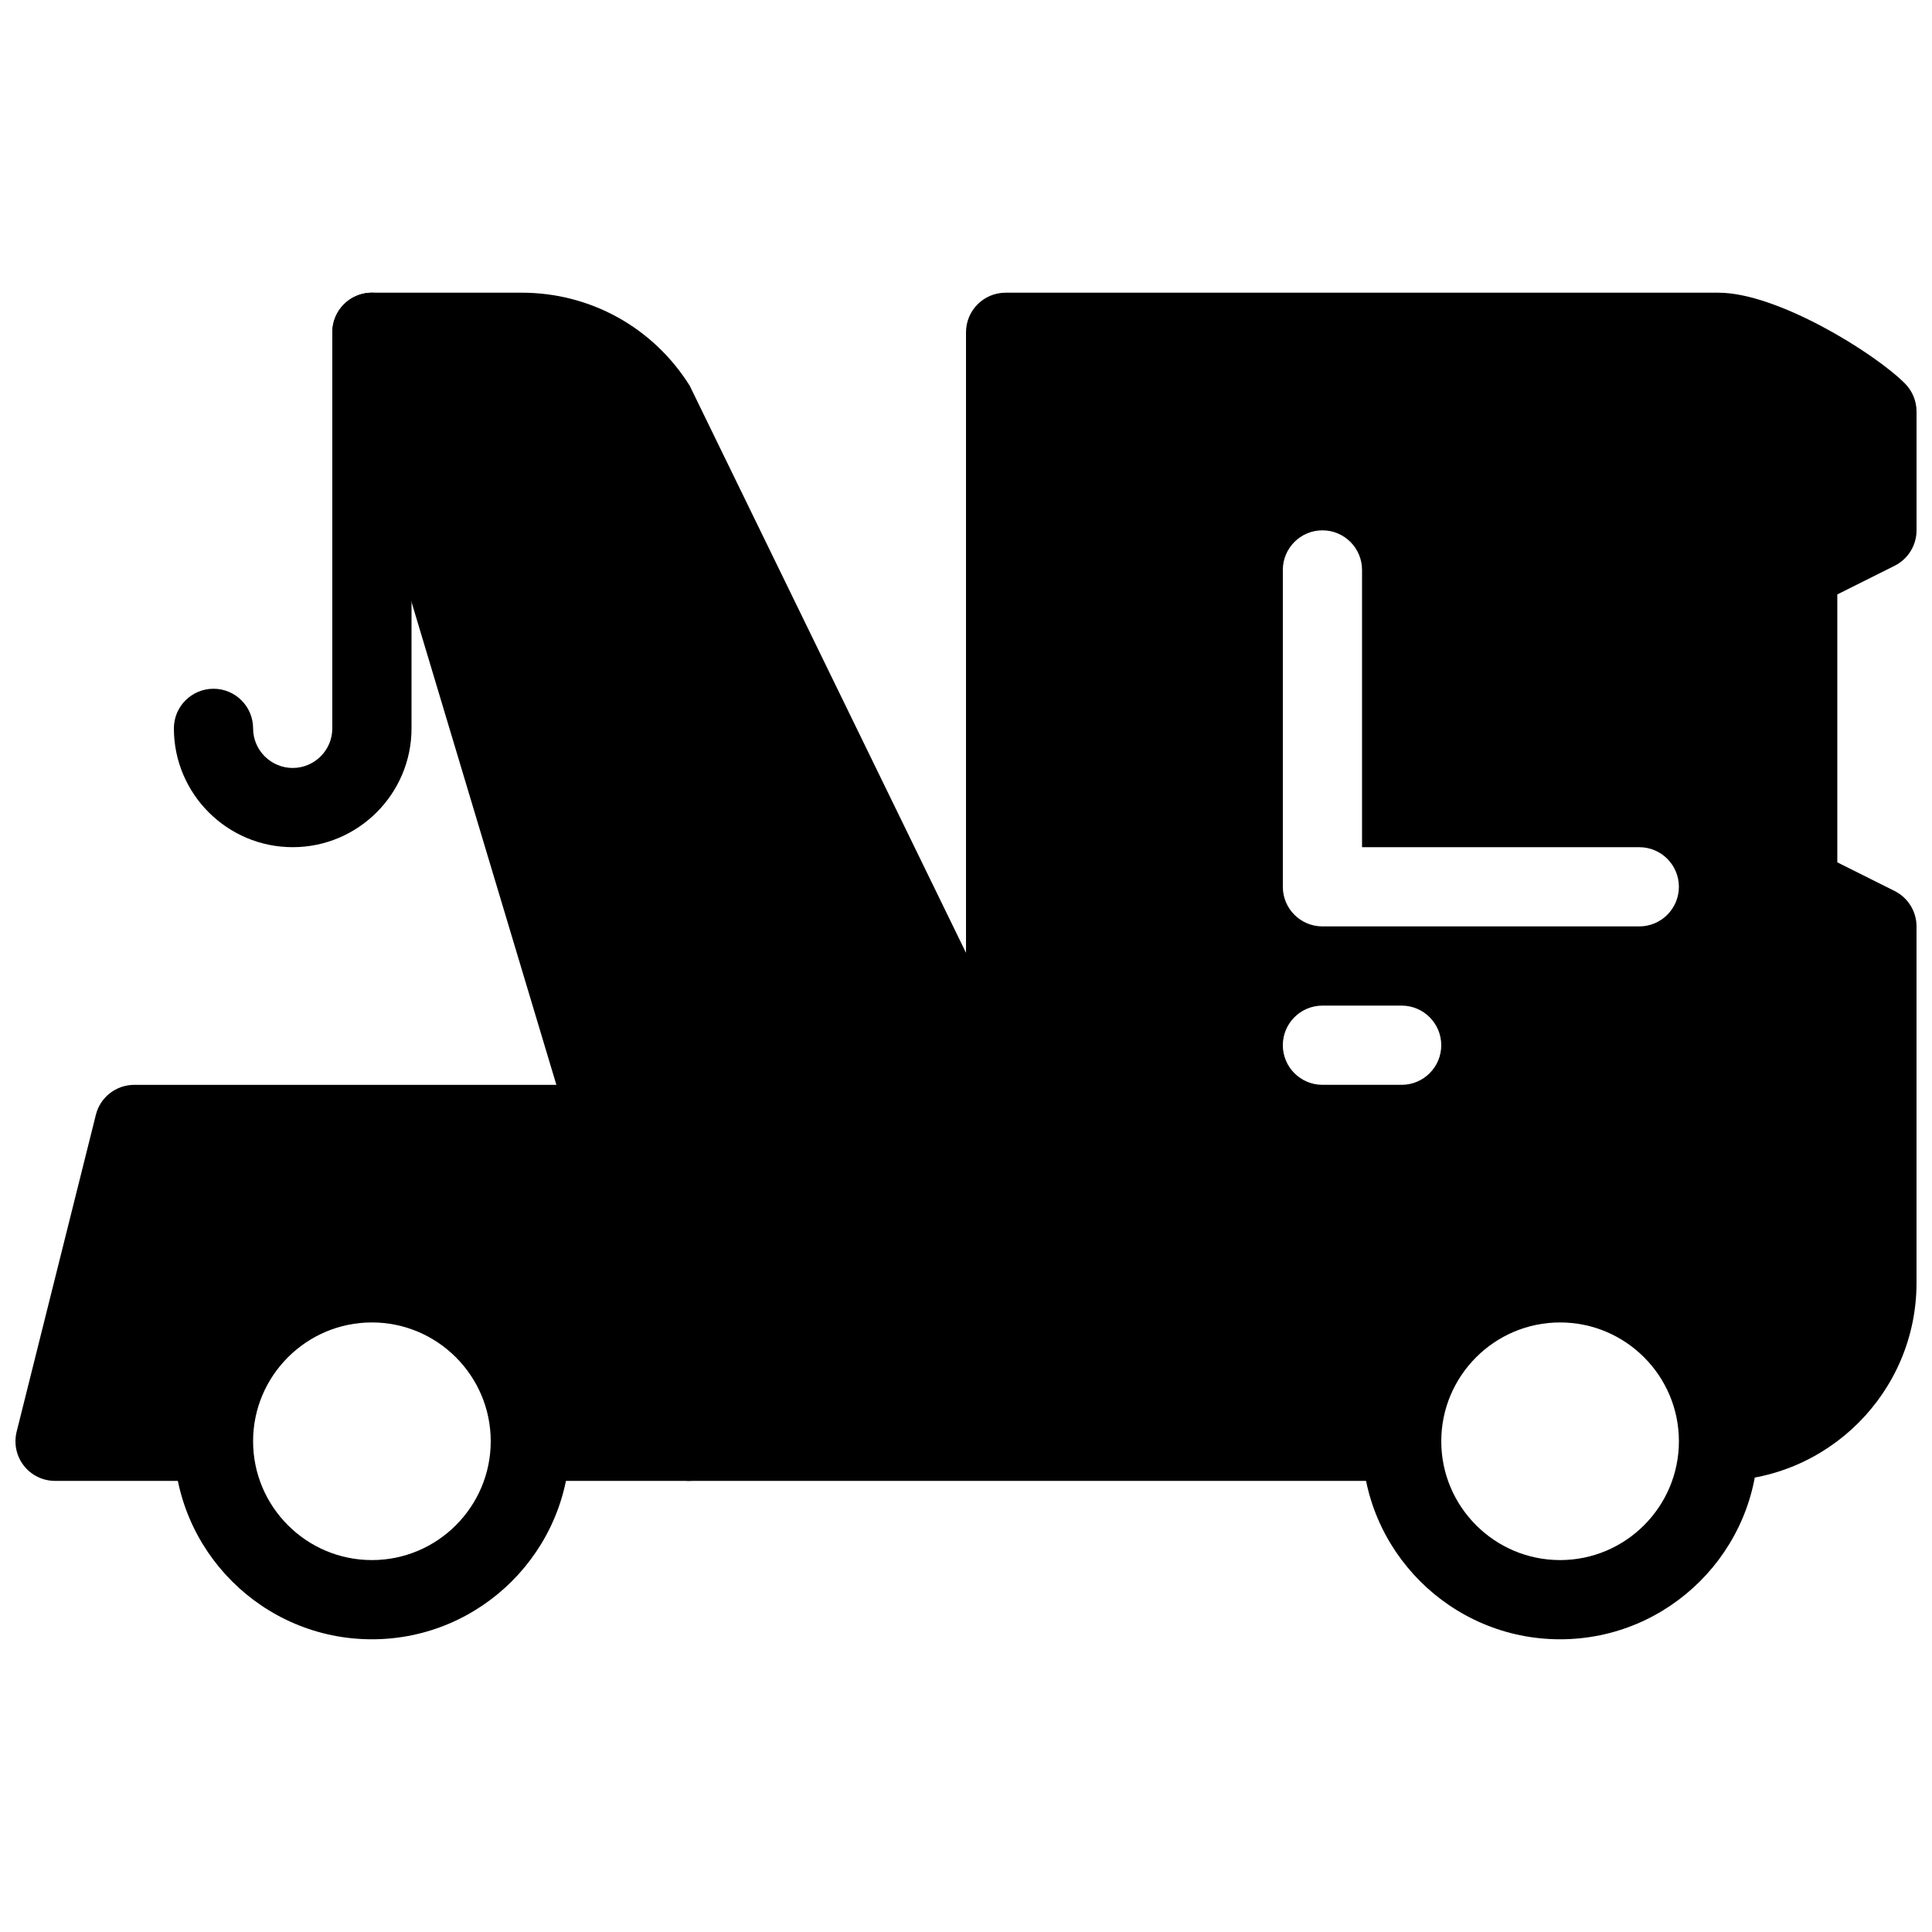 <?xml version="1.0" encoding="UTF-8"?>
<!-- Uploaded to: SVG Repo, www.svgrepo.com, Generator: SVG Repo Mixer Tools -->
<svg width="800px" height="800px" version="1.1" viewBox="144 144 512 512" xmlns="http://www.w3.org/2000/svg">
 <defs>
  <clipPath id="a">
   <path d="m148.09 221h503.81v316h-503.81z"/>
  </clipPath>
 </defs>
 <path d="m242.56 578.43c-28.949 0-52.48-23.551-52.48-52.48 0-28.926 23.531-52.48 52.48-52.48 28.949 0.004 52.48 23.555 52.48 52.48 0 28.93-23.531 52.48-52.48 52.48zm0-83.969c-17.359 0-31.488 14.129-31.488 31.488s14.129 31.488 31.488 31.488 31.488-14.125 31.488-31.488c0-17.359-14.129-31.488-31.488-31.488z"/>
 <path d="m557.44 578.43c-28.949 0-52.48-23.555-52.48-52.48s23.531-52.48 52.48-52.48c28.949 0.004 52.48 23.555 52.48 52.48 0 28.93-23.531 52.48-52.48 52.48zm0-83.969c-17.359 0-31.488 14.129-31.488 31.488s14.129 31.488 31.488 31.488c17.363 0 31.488-14.125 31.488-31.488 0-17.359-14.125-31.488-31.488-31.488z"/>
 <path d="m326.53 536.45c-2.731 0-5.457-1.051-7.367-3.148-2.082-1.887-3.129-4.617-3.129-7.348s1.051-5.457 3.129-7.348c3.801-3.988 10.938-3.988 14.695 0 2.117 1.891 3.168 4.621 3.168 7.348 0 2.731-1.051 5.457-3.148 7.348-1.891 2.102-4.621 3.148-7.348 3.148z"/>
 <g clip-path="url(#a)">
  <path d="m646.11 293.93c3.547-1.785 5.793-5.418 5.793-9.383v-31.488c0-2.793-1.113-5.457-3.066-7.43-8.27-8.254-33.941-24.059-49.414-24.059h-188.93c-5.793 0-10.492 4.703-10.492 10.496v199.43h-220.42c-4.809 0-9.027 3.273-10.18 7.957l-20.992 83.969c-0.777 3.129-0.082 6.465 1.91 9.004 1.973 2.539 5.035 4.027 8.27 4.027h41.984c0.504 0 0.922-0.211 1.406-0.273-0.84-3.293-1.406-6.672-1.406-10.223 0-23.195 18.789-41.984 41.984-41.984 23.195 0 41.984 18.789 41.984 41.984 0 3.547-0.566 6.926-1.406 10.223 0.48 0.066 0.902 0.273 1.406 0.273h230.91c0.504 0 0.922-0.211 1.406-0.273-0.84-3.293-1.41-6.672-1.41-10.223 0-23.195 18.789-41.984 41.984-41.984s41.984 18.789 41.984 41.984c0 3.547-0.566 6.926-1.406 10.223 0.484 0.066 0.902 0.273 1.406 0.273 28.949 0 52.48-23.555 52.48-52.48v-94.465c0-3.969-2.246-7.598-5.793-9.383l-15.199-7.598v-70.996zm-130.66 137.56h-20.992c-5.793 0-10.496-4.703-10.496-10.496 0-5.793 4.703-10.496 10.496-10.496h20.992c5.793 0 10.496 4.703 10.496 10.496 0 5.793-4.699 10.496-10.496 10.496zm62.977-41.984h-83.969c-5.793 0-10.496-4.703-10.496-10.496v-83.969c0-5.793 4.703-10.496 10.496-10.496 5.797 0 10.496 4.703 10.496 10.496v73.473h73.473c5.793 0 10.496 4.703 10.496 10.496 0 5.793-4.699 10.496-10.496 10.496z"/>
 </g>
 <path d="m419.92 437.39-93.145-191.18c-9.676-15.43-26.324-24.645-44.504-24.645h-39.715c-3.316 0-6.445 1.574-8.418 4.242-1.973 2.644-2.582 6.086-1.617 9.277l62.977 209.92c1.344 4.531 5.519 7.473 10.035 7.473 1.008 0 2.016-0.148 3.023-0.441 4.531-1.367 7.305-5.543 7.305-10.055h82.961l2.246 4.598c2.519 5.246 8.902 7.348 14.023 4.848 5.203-2.539 7.367-8.84 4.828-14.043z"/>
 <path d="m221.57 368.51c-17.359 0-31.488-14.129-31.488-31.488 0-5.793 4.703-10.496 10.496-10.496s10.496 4.699 10.496 10.496c0 5.793 4.723 10.496 10.496 10.496 5.773 0 10.496-4.703 10.496-10.496v-104.96c0-5.793 4.703-10.496 10.496-10.496 5.793 0 10.496 4.703 10.496 10.496v104.96c0 17.359-14.129 31.488-31.488 31.488z"/>
</svg>